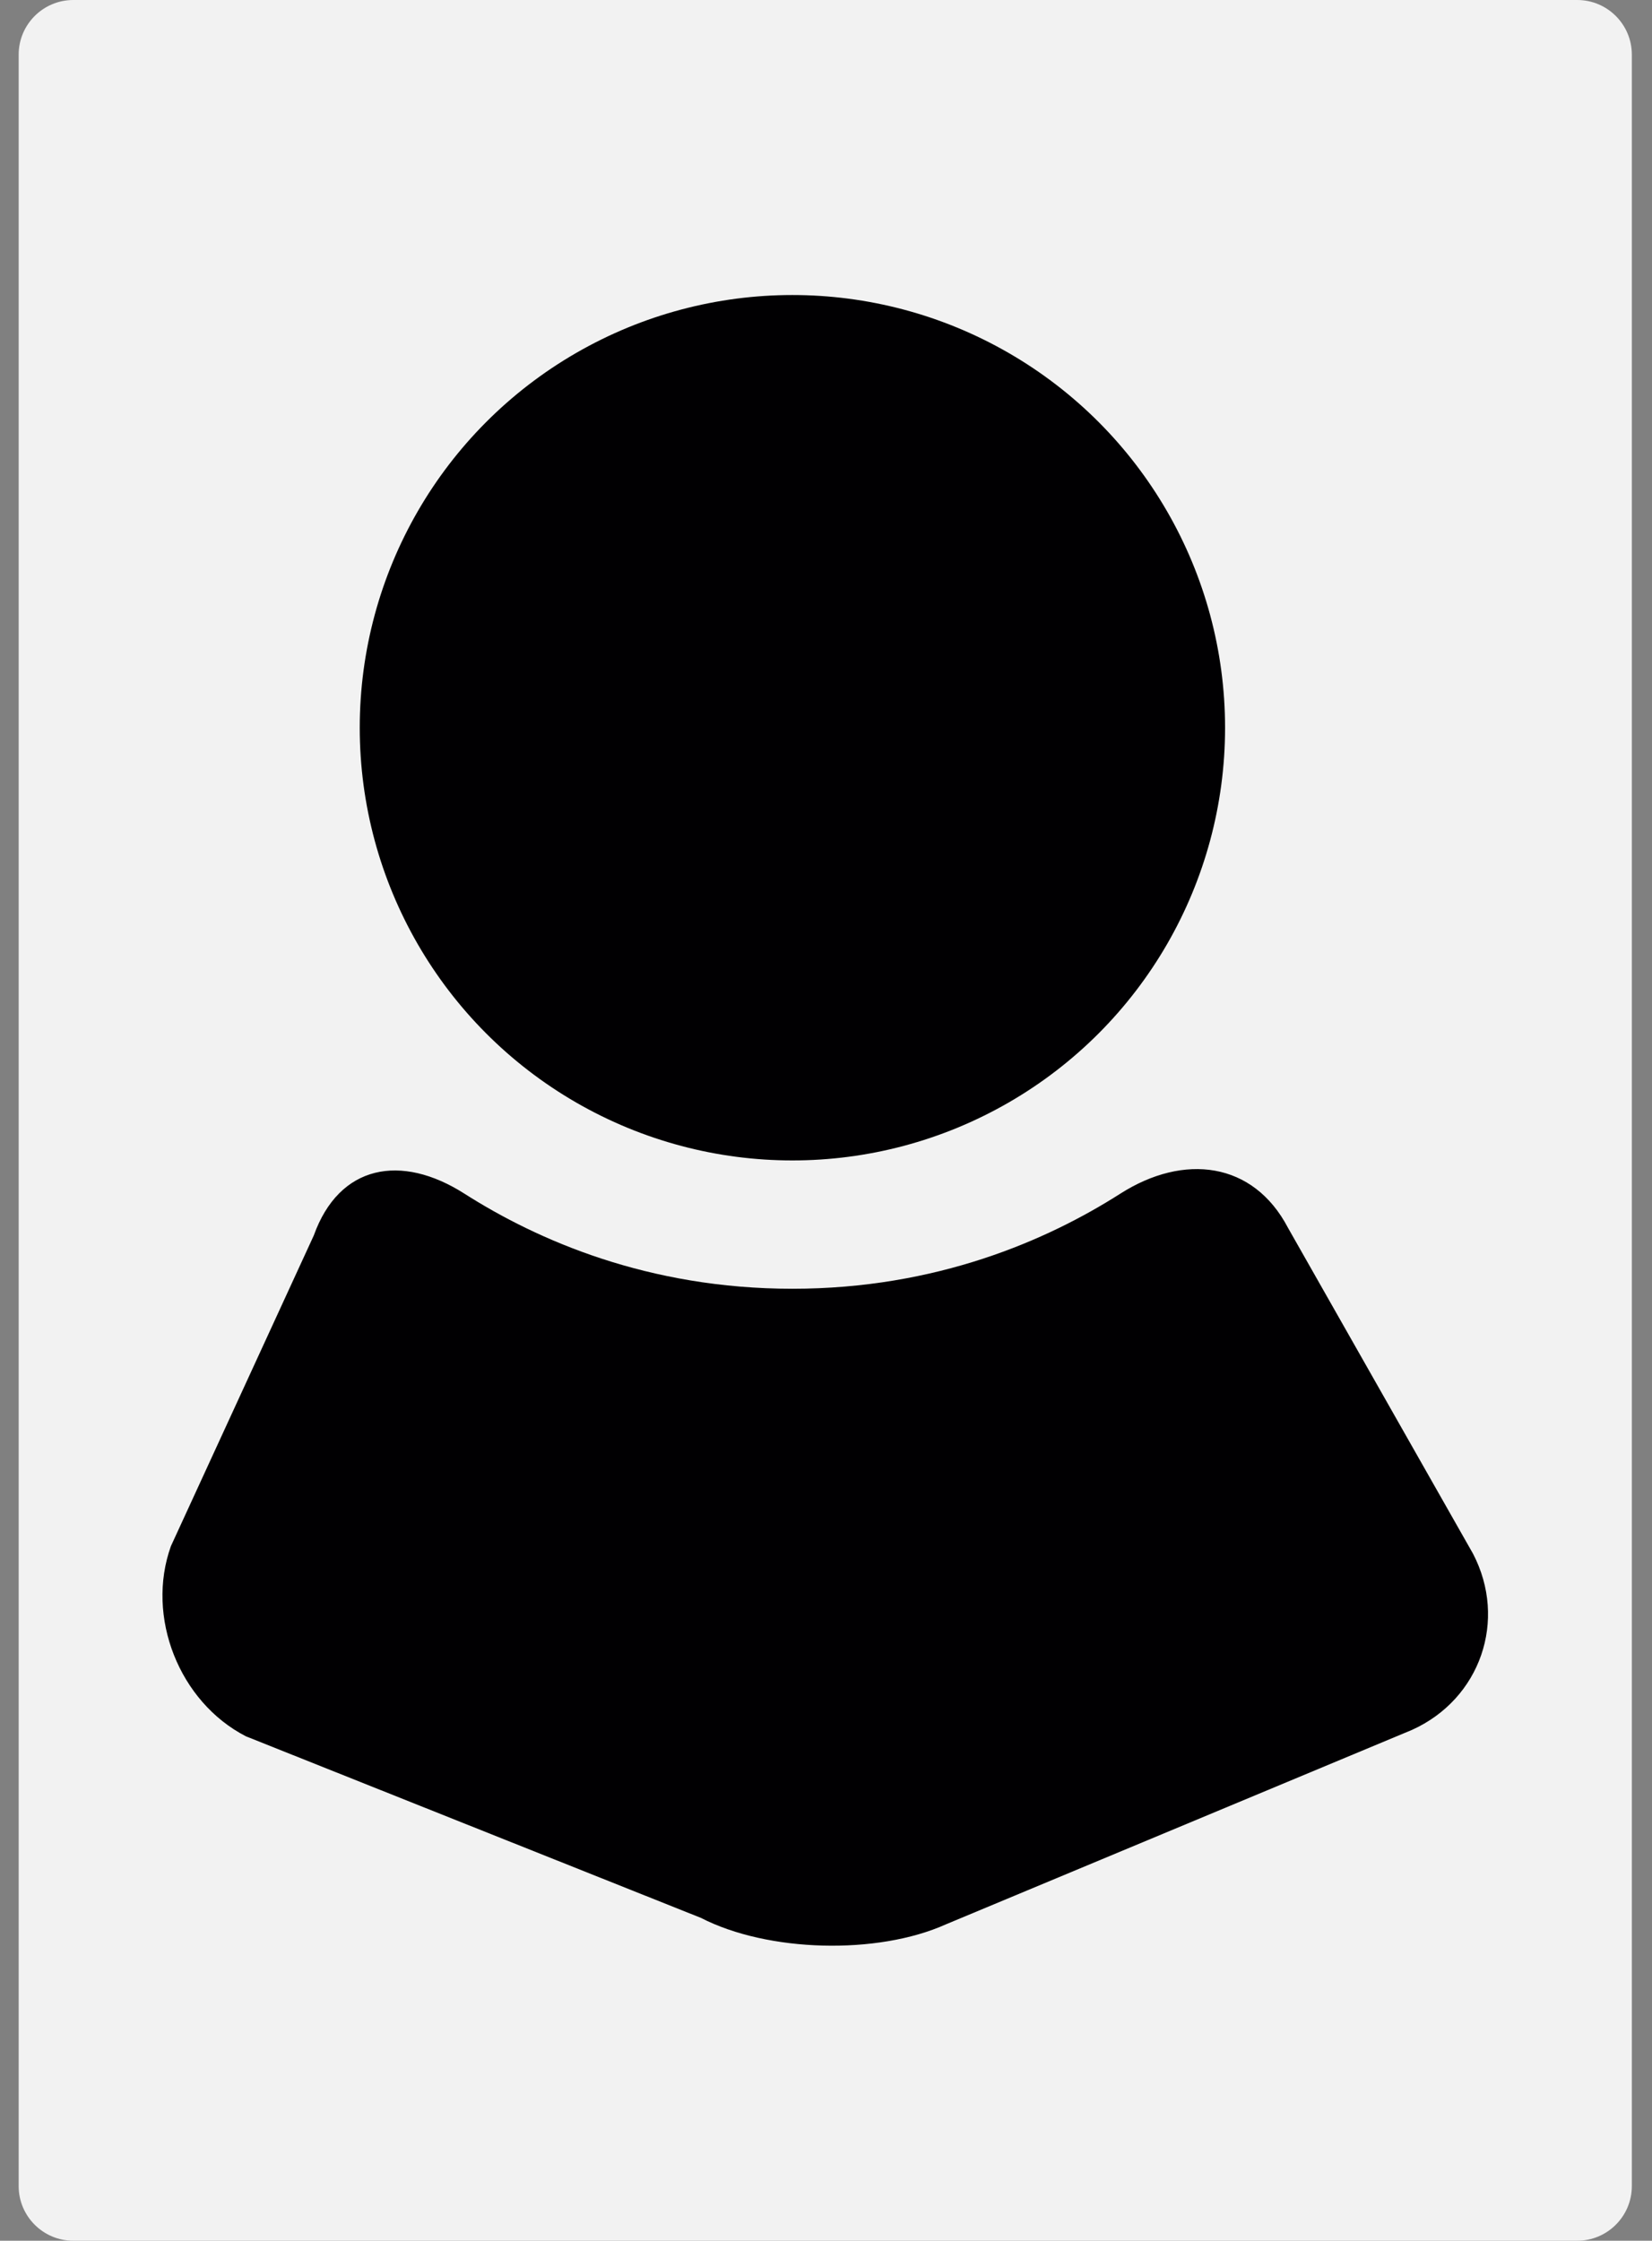 <?xml version="1.0" encoding="UTF-8" standalone="no"?> <svg xmlns="http://www.w3.org/2000/svg" xmlns:xlink="http://www.w3.org/1999/xlink" xmlns:serif="http://www.serif.com/" width="100%" height="100%" viewBox="0 0 553 750" version="1.1" xml:space="preserve" style="fill-rule:evenodd;clip-rule:evenodd;stroke-linejoin:round;stroke-miterlimit:2;"><rect x="0" y="0" width="553" height="750" fill="#808080" stroke="none"/><path d="M546.25,18.286c0,-10.092 -8.194,-18.286 -18.286,-18.286l-503.428,0c-10.092,0 -18.286,8.194 -18.286,18.286l0,713.428c0,10.092 8.194,18.286 18.286,18.286l503.428,0c10.092,0 18.286,-8.194 18.286,-18.286l0,-713.428Z" style="fill:#f2f2f2;"></path><g><circle cx="265.254" cy="243.582" r="144.832" style="fill:#010002;"></circle><path d="M105.047,413.507l-47.832,103.996c-8.491,23.661 2.753,52.158 25.107,63.664l152.341,60.784c22.352,11.506 59.067,12.463 81.998,2.141l155.972,-65.064c22.92,-10.321 32.07,-36.748 20.428,-59.03l-61.889,-108.994c-11.642,-22.272 -34.927,-25.004 -56.129,-11.483c-24.548,15.659 -61.592,31.842 -109.791,31.842c-48.198,0 -85.242,-16.183 -109.79,-31.832c-21.201,-13.521 -41.926,-9.685 -50.415,13.976Z" style="fill:#010002;fill-rule:nonzero;"></path></g></svg> 
